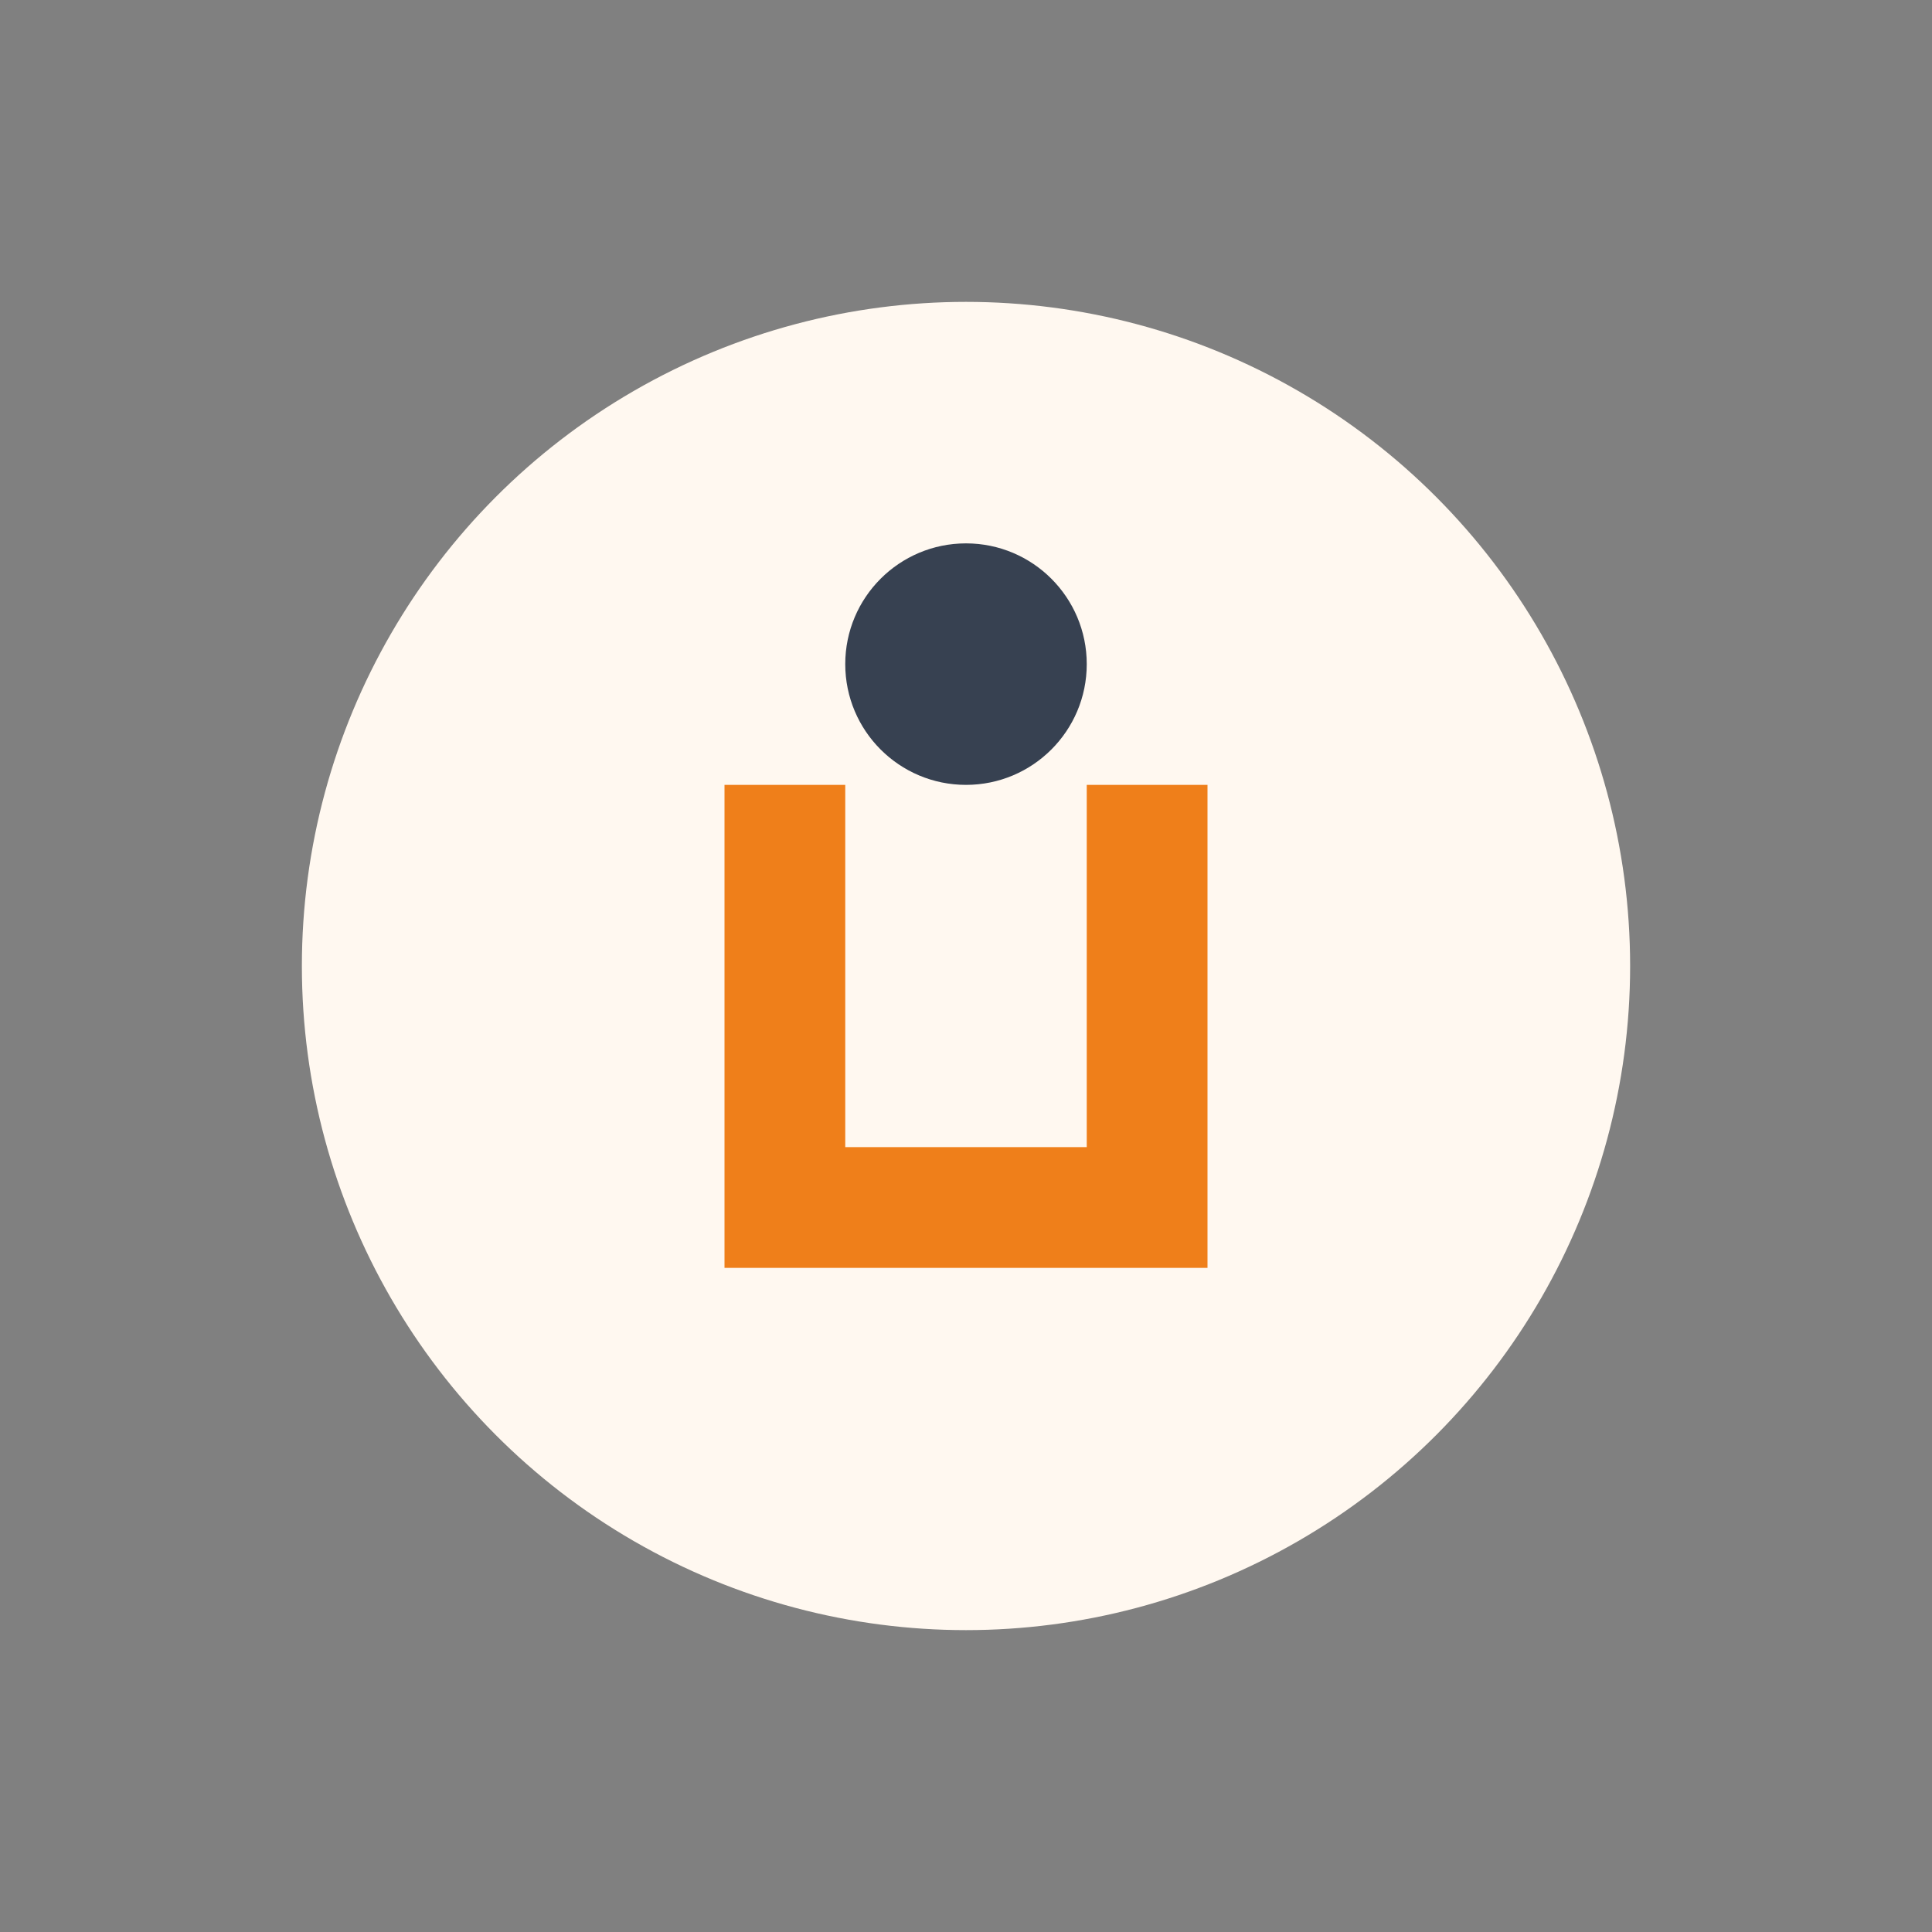 <?xml version="1.0" encoding="UTF-8"?>
<svg xmlns="http://www.w3.org/2000/svg" width="32" height="32" viewBox="0 0 32 32"><rect x="0" y="0" width="32" height="32" fill="#808080" stroke="none"/><circle cx="16" cy="16" r="11" fill="#FFF8F0"/><path d="M13 13v7h6v-7" stroke="#EF7F1A" stroke-width="2" fill="none"/><circle cx="16" cy="11" r="2" fill="#374151"/></svg>